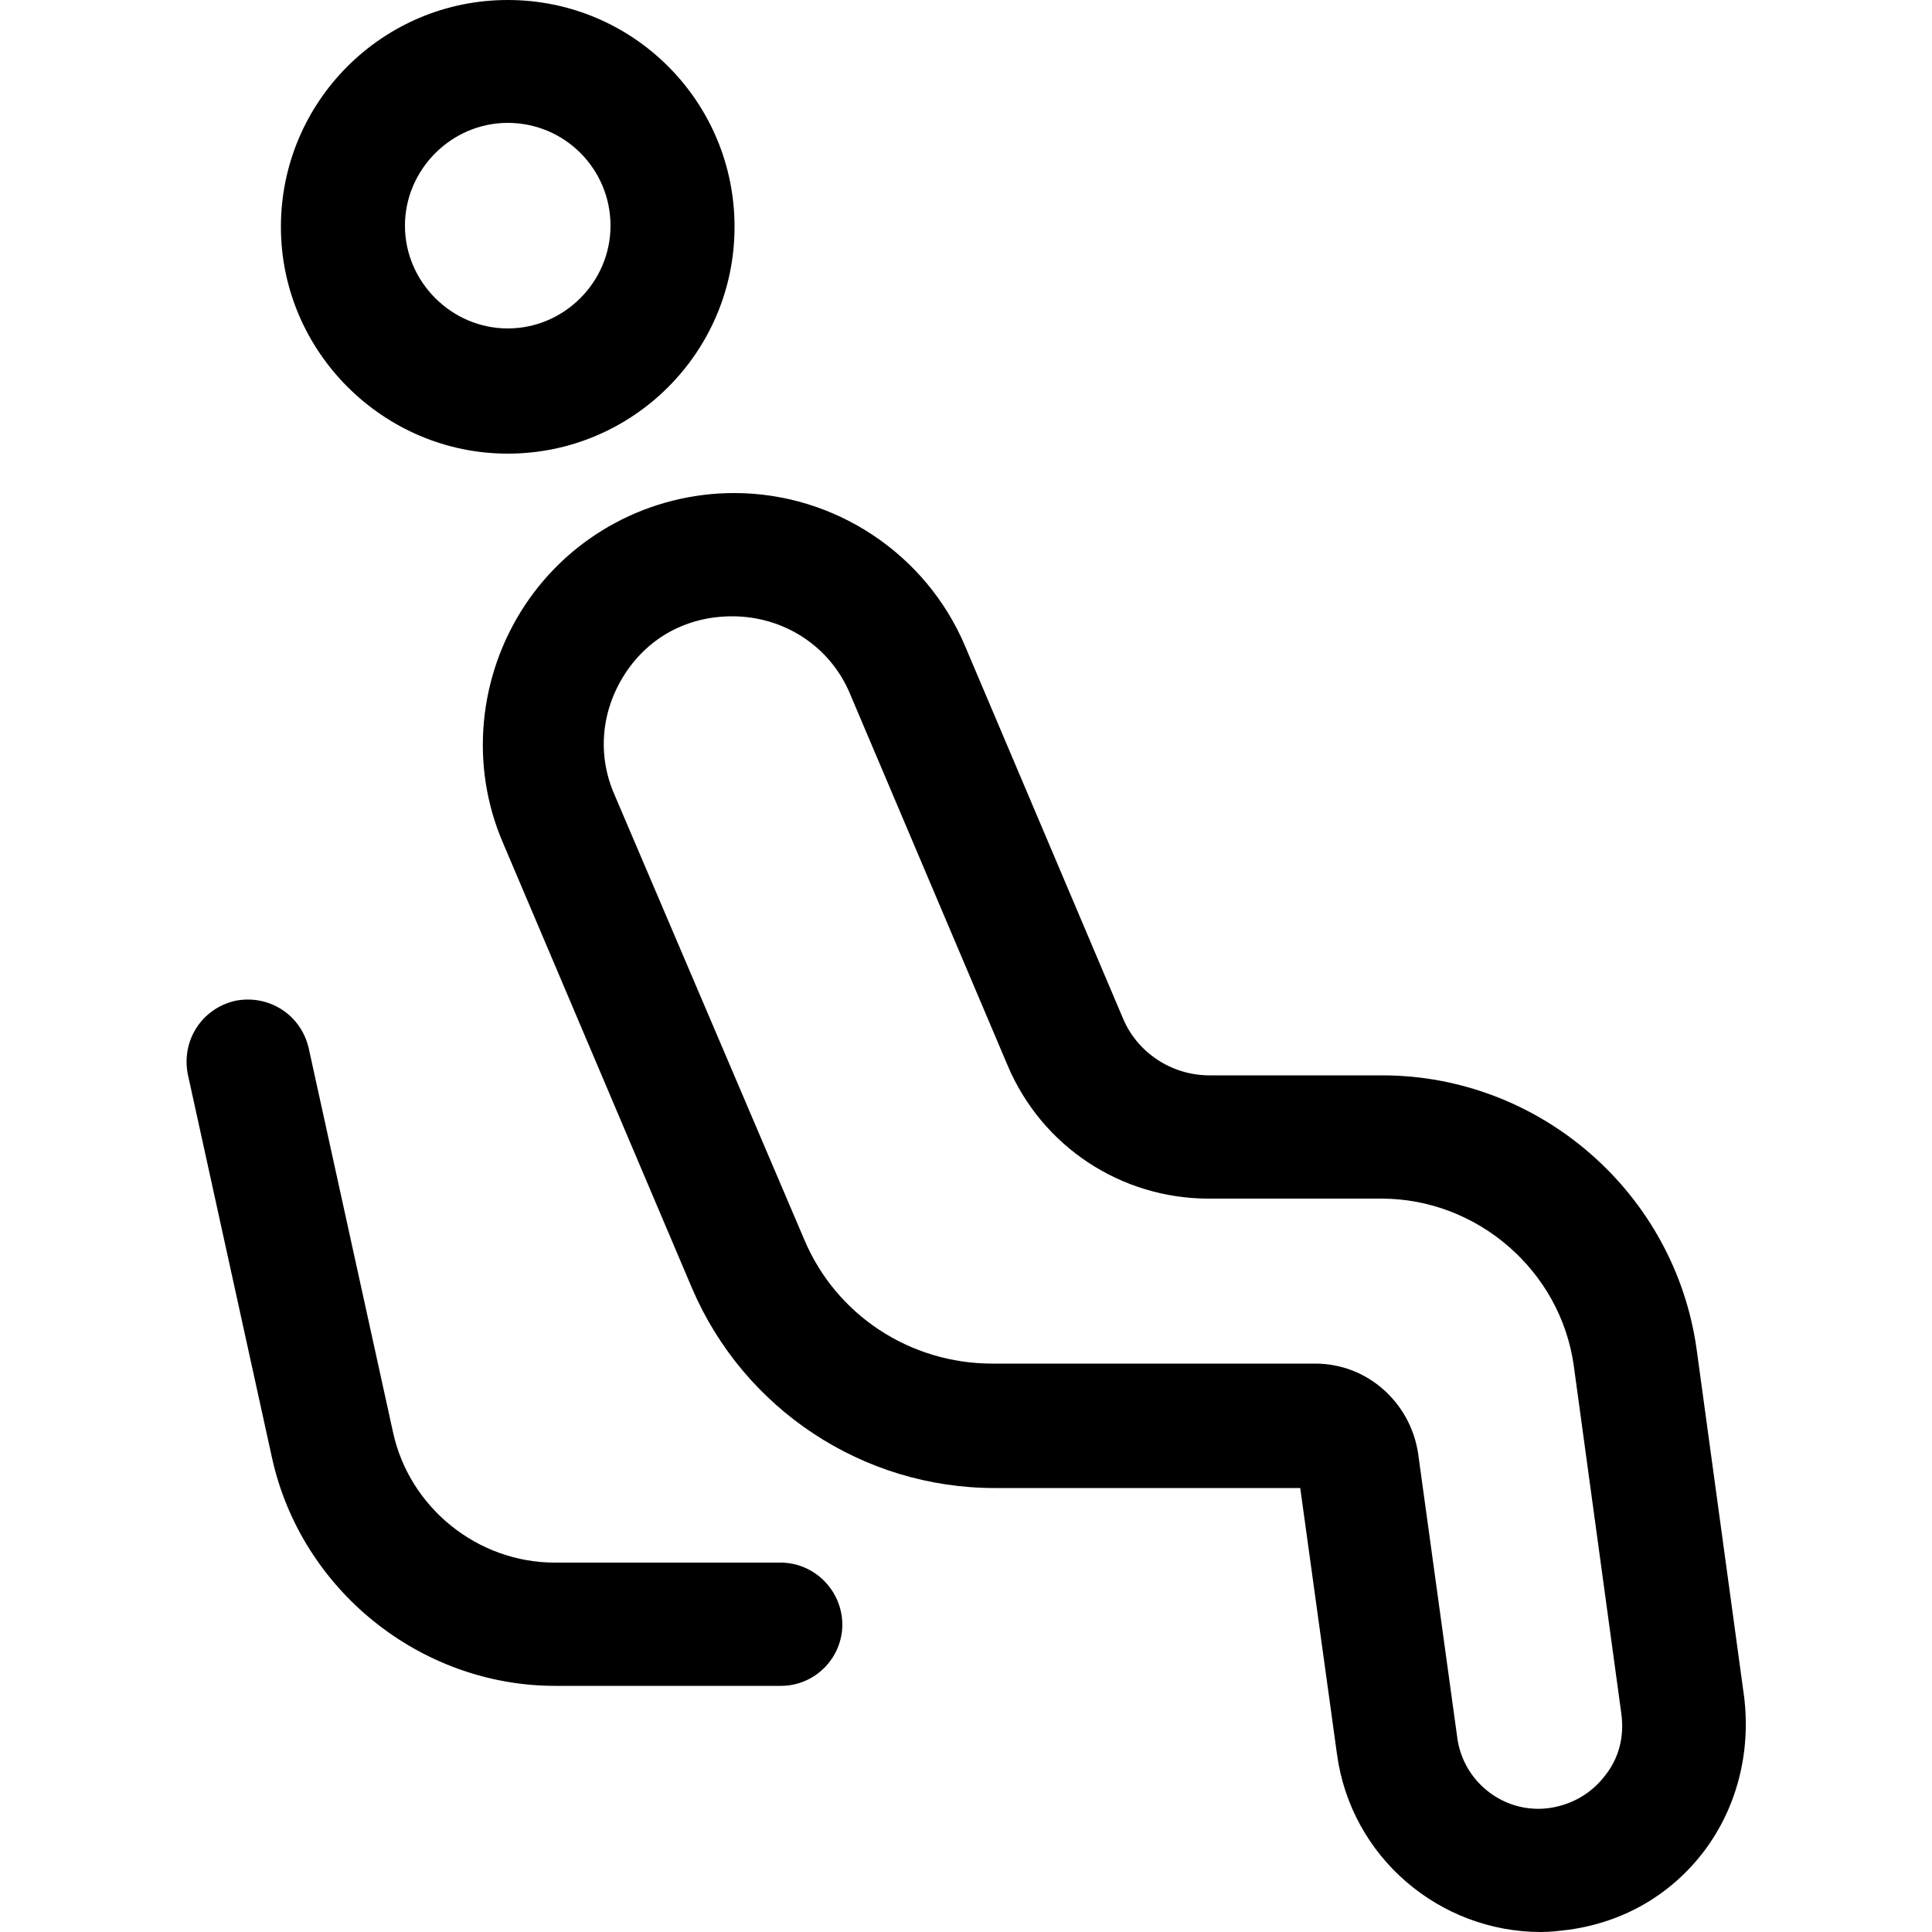 <svg xml:space="preserve" style="enable-background:new 0 0 50 50;" viewBox="0 0 50 50" y="0px" x="0px" xmlns:xlink="http://www.w3.org/1999/xlink" xmlns="http://www.w3.org/2000/svg" id="图层_1" version="1.1">
<g>
	<path d="M45.14,43.93l-1.23-9c-0.56-4.05-4.05-7.1-8.14-7.1H31.3c-0.98,0-1.87-0.59-2.24-1.48l-4.08-9.62
		c-1.01-2.4-3.38-3.97-5.98-3.97c-2.18,0-4.22,1.09-5.42,2.91c-1.2,1.82-1.43,4.14-0.56,6.15l4.89,11.52
		c1.34,3.13,4.42,5.17,7.83,5.17h7.91l0.95,6.88c0.36,2.68,2.66,4.61,5.28,4.61c0.25,0,0.48-0.03,0.73-0.06
		c1.43-0.2,2.66-0.92,3.52-2.07C44.95,46.76,45.31,45.36,45.14,43.93z M41.54,45.95c-0.34,0.45-0.84,0.75-1.43,0.84
		c-1.17,0.17-2.26-0.67-2.4-1.85l-1.01-7.33c-0.2-1.31-1.31-2.32-2.66-2.32h-8.36c-2.13,0-4.05-1.26-4.87-3.22L15.9,20.56
		c-0.45-1.03-0.34-2.18,0.28-3.13c0.62-0.95,1.62-1.48,2.77-1.48c1.34,0,2.54,0.78,3.05,2.01l4.08,9.62c0.89,2.1,2.94,3.44,5.2,3.44
		h4.47c2.49,0,4.64,1.87,4.98,4.33l1.23,9C42.04,44.94,41.9,45.5,41.54,45.95z"></path>
	<path d="M20.2,40.44h-5.84c-2.01,0-3.77-1.43-4.19-3.38l-2.18-9.93c-0.2-0.87-1.03-1.4-1.9-1.23c-0.87,0.2-1.4,1.03-1.23,1.9
		l2.18,9.93c0.75,3.41,3.83,5.9,7.33,5.9h5.84c0.89,0,1.59-0.73,1.59-1.59C21.79,41.14,21.06,40.44,20.2,40.44L20.2,40.44z"></path>
	<path d="M13.14,0C9.9,0,7.27,2.63,7.27,5.87c0,3.24,2.66,5.87,5.87,5.87c3.24,0,5.87-2.63,5.87-5.87C19.01,2.63,16.39,0,13.14,0z
		 M13.14,8.5c-1.45,0-2.66-1.2-2.66-2.66c0-1.45,1.2-2.66,2.66-2.66c1.48,0,2.66,1.2,2.66,2.66C15.8,7.3,14.6,8.5,13.14,8.5z"></path>
	<path d="M13.98,1.18"></path>
</g>
</svg>
